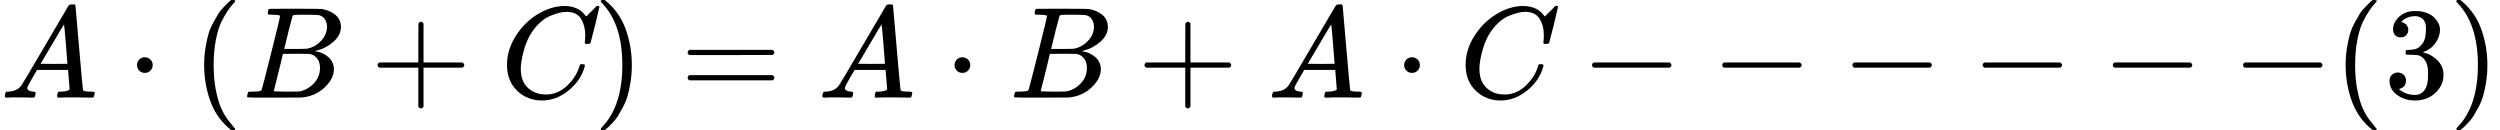 <svg xmlns="http://www.w3.org/2000/svg" width="43.441ex" height="2.262ex" role="img" focusable="false" viewBox="0 -750 19201.1 1000" xmlns:xlink="http://www.w3.org/1999/xlink" style="vertical-align: -0.566ex;"><defs><path id="MJX-57-TEX-I-41" d="M208 74Q208 50 254 46Q272 46 272 35Q272 34 270 22Q267 8 264 4T251 0Q249 0 239 0T205 1T141 2Q70 2 50 0H42Q35 7 35 11Q37 38 48 46H62Q132 49 164 96Q170 102 345 401T523 704Q530 716 547 716H555H572Q578 707 578 706L606 383Q634 60 636 57Q641 46 701 46Q726 46 726 36Q726 34 723 22Q720 7 718 4T704 0Q701 0 690 0T651 1T578 2Q484 2 455 0H443Q437 6 437 9T439 27Q443 40 445 43L449 46H469Q523 49 533 63L521 213H283L249 155Q208 86 208 74ZM516 260Q516 271 504 416T490 562L463 519Q447 492 400 412L310 260L413 259Q516 259 516 260Z"></path><path id="MJX-57-TEX-N-22C5" d="M78 250Q78 274 95 292T138 310Q162 310 180 294T199 251Q199 226 182 208T139 190T96 207T78 250Z"></path><path id="MJX-57-TEX-N-28" d="M94 250Q94 319 104 381T127 488T164 576T202 643T244 695T277 729T302 750H315H319Q333 750 333 741Q333 738 316 720T275 667T226 581T184 443T167 250T184 58T225 -81T274 -167T316 -220T333 -241Q333 -250 318 -250H315H302L274 -226Q180 -141 137 -14T94 250Z"></path><path id="MJX-57-TEX-I-42" d="M231 637Q204 637 199 638T194 649Q194 676 205 682Q206 683 335 683Q594 683 608 681Q671 671 713 636T756 544Q756 480 698 429T565 360L555 357Q619 348 660 311T702 219Q702 146 630 78T453 1Q446 0 242 0Q42 0 39 2Q35 5 35 10Q35 17 37 24Q42 43 47 45Q51 46 62 46H68Q95 46 128 49Q142 52 147 61Q150 65 219 339T288 628Q288 635 231 637ZM649 544Q649 574 634 600T585 634Q578 636 493 637Q473 637 451 637T416 636H403Q388 635 384 626Q382 622 352 506Q352 503 351 500L320 374H401Q482 374 494 376Q554 386 601 434T649 544ZM595 229Q595 273 572 302T512 336Q506 337 429 337Q311 337 310 336Q310 334 293 263T258 122L240 52Q240 48 252 48T333 46Q422 46 429 47Q491 54 543 105T595 229Z"></path><path id="MJX-57-TEX-N-2B" d="M56 237T56 250T70 270H369V420L370 570Q380 583 389 583Q402 583 409 568V270H707Q722 262 722 250T707 230H409V-68Q401 -82 391 -82H389H387Q375 -82 369 -68V230H70Q56 237 56 250Z"></path><path id="MJX-57-TEX-I-43" d="M50 252Q50 367 117 473T286 641T490 704Q580 704 633 653Q642 643 648 636T656 626L657 623Q660 623 684 649Q691 655 699 663T715 679T725 690L740 705H746Q760 705 760 698Q760 694 728 561Q692 422 692 421Q690 416 687 415T669 413H653Q647 419 647 422Q647 423 648 429T650 449T651 481Q651 552 619 605T510 659Q484 659 454 652T382 628T299 572T226 479Q194 422 175 346T156 222Q156 108 232 58Q280 24 350 24Q441 24 512 92T606 240Q610 253 612 255T628 257Q648 257 648 248Q648 243 647 239Q618 132 523 55T319 -22Q206 -22 128 53T50 252Z"></path><path id="MJX-57-TEX-N-29" d="M60 749L64 750Q69 750 74 750H86L114 726Q208 641 251 514T294 250Q294 182 284 119T261 12T224 -76T186 -143T145 -194T113 -227T90 -246Q87 -249 86 -250H74Q66 -250 63 -250T58 -247T55 -238Q56 -237 66 -225Q221 -64 221 250T66 725Q56 737 55 738Q55 746 60 749Z"></path><path id="MJX-57-TEX-N-3D" d="M56 347Q56 360 70 367H707Q722 359 722 347Q722 336 708 328L390 327H72Q56 332 56 347ZM56 153Q56 168 72 173H708Q722 163 722 153Q722 140 707 133H70Q56 140 56 153Z"></path><path id="MJX-57-TEX-N-2212" d="M84 237T84 250T98 270H679Q694 262 694 250T679 230H98Q84 237 84 250Z"></path><path id="MJX-57-TEX-N-33" d="M127 463Q100 463 85 480T69 524Q69 579 117 622T233 665Q268 665 277 664Q351 652 390 611T430 522Q430 470 396 421T302 350L299 348Q299 347 308 345T337 336T375 315Q457 262 457 175Q457 96 395 37T238 -22Q158 -22 100 21T42 130Q42 158 60 175T105 193Q133 193 151 175T169 130Q169 119 166 110T159 94T148 82T136 74T126 70T118 67L114 66Q165 21 238 21Q293 21 321 74Q338 107 338 175V195Q338 290 274 322Q259 328 213 329L171 330L168 332Q166 335 166 348Q166 366 174 366Q202 366 232 371Q266 376 294 413T322 525V533Q322 590 287 612Q265 626 240 626Q208 626 181 615T143 592T132 580H135Q138 579 143 578T153 573T165 566T175 555T183 540T186 520Q186 498 172 481T127 463Z"></path></defs><g stroke="currentColor" fill="currentColor" stroke-width="0" transform="matrix(1 0 0 -1 0 0)"><g data-mml-node="math"><g data-mml-node="mi"><use xlink:href="#MJX-57-TEX-I-41"></use></g><g data-mml-node="mo" transform="translate(972.2, 0)"><use xlink:href="#MJX-57-TEX-N-22C5"></use></g><g data-mml-node="mo" transform="translate(1472.4, 0)"><use xlink:href="#MJX-57-TEX-N-28"></use></g><g data-mml-node="mi" transform="translate(1861.4, 0)"><use xlink:href="#MJX-57-TEX-I-42"></use></g><g data-mml-node="mo" transform="translate(2842.7, 0)"><use xlink:href="#MJX-57-TEX-N-2B"></use></g><g data-mml-node="mi" transform="translate(3842.9, 0)"><use xlink:href="#MJX-57-TEX-I-43"></use></g><g data-mml-node="mo" transform="translate(4557.9, 0)"><use xlink:href="#MJX-57-TEX-N-29"></use></g><g data-mml-node="mo" transform="translate(5224.7, 0)"><use xlink:href="#MJX-57-TEX-N-3D"></use></g><g data-mml-node="mi" transform="translate(6280.4, 0)"><use xlink:href="#MJX-57-TEX-I-41"></use></g><g data-mml-node="mo" transform="translate(7252.7, 0)"><use xlink:href="#MJX-57-TEX-N-22C5"></use></g><g data-mml-node="mi" transform="translate(7752.9, 0)"><use xlink:href="#MJX-57-TEX-I-42"></use></g><g data-mml-node="mo" transform="translate(8734.1, 0)"><use xlink:href="#MJX-57-TEX-N-2B"></use></g><g data-mml-node="mi" transform="translate(9734.3, 0)"><use xlink:href="#MJX-57-TEX-I-41"></use></g><g data-mml-node="mo" transform="translate(10706.6, 0)"><use xlink:href="#MJX-57-TEX-N-22C5"></use></g><g data-mml-node="mi" transform="translate(11206.8, 0)"><use xlink:href="#MJX-57-TEX-I-43"></use></g><g data-mml-node="mo" transform="translate(12144, 0)"><use xlink:href="#MJX-57-TEX-N-2212"></use></g><g data-mml-node="mo" transform="translate(13144.2, 0)"><use xlink:href="#MJX-57-TEX-N-2212"></use></g><g data-mml-node="mo" transform="translate(14144.4, 0)"><use xlink:href="#MJX-57-TEX-N-2212"></use></g><g data-mml-node="mo" transform="translate(15144.7, 0)"><use xlink:href="#MJX-57-TEX-N-2212"></use></g><g data-mml-node="mo" transform="translate(16144.9, 0)"><use xlink:href="#MJX-57-TEX-N-2212"></use></g><g data-mml-node="mo" transform="translate(17145.1, 0)"><use xlink:href="#MJX-57-TEX-N-2212"></use></g><g data-mml-node="mo" transform="translate(17923.1, 0)"><use xlink:href="#MJX-57-TEX-N-28"></use></g><g data-mml-node="mn" transform="translate(18312.1, 0)"><use xlink:href="#MJX-57-TEX-N-33"></use></g><g data-mml-node="mo" transform="translate(18812.1, 0)"><use xlink:href="#MJX-57-TEX-N-29"></use></g></g></g></svg>